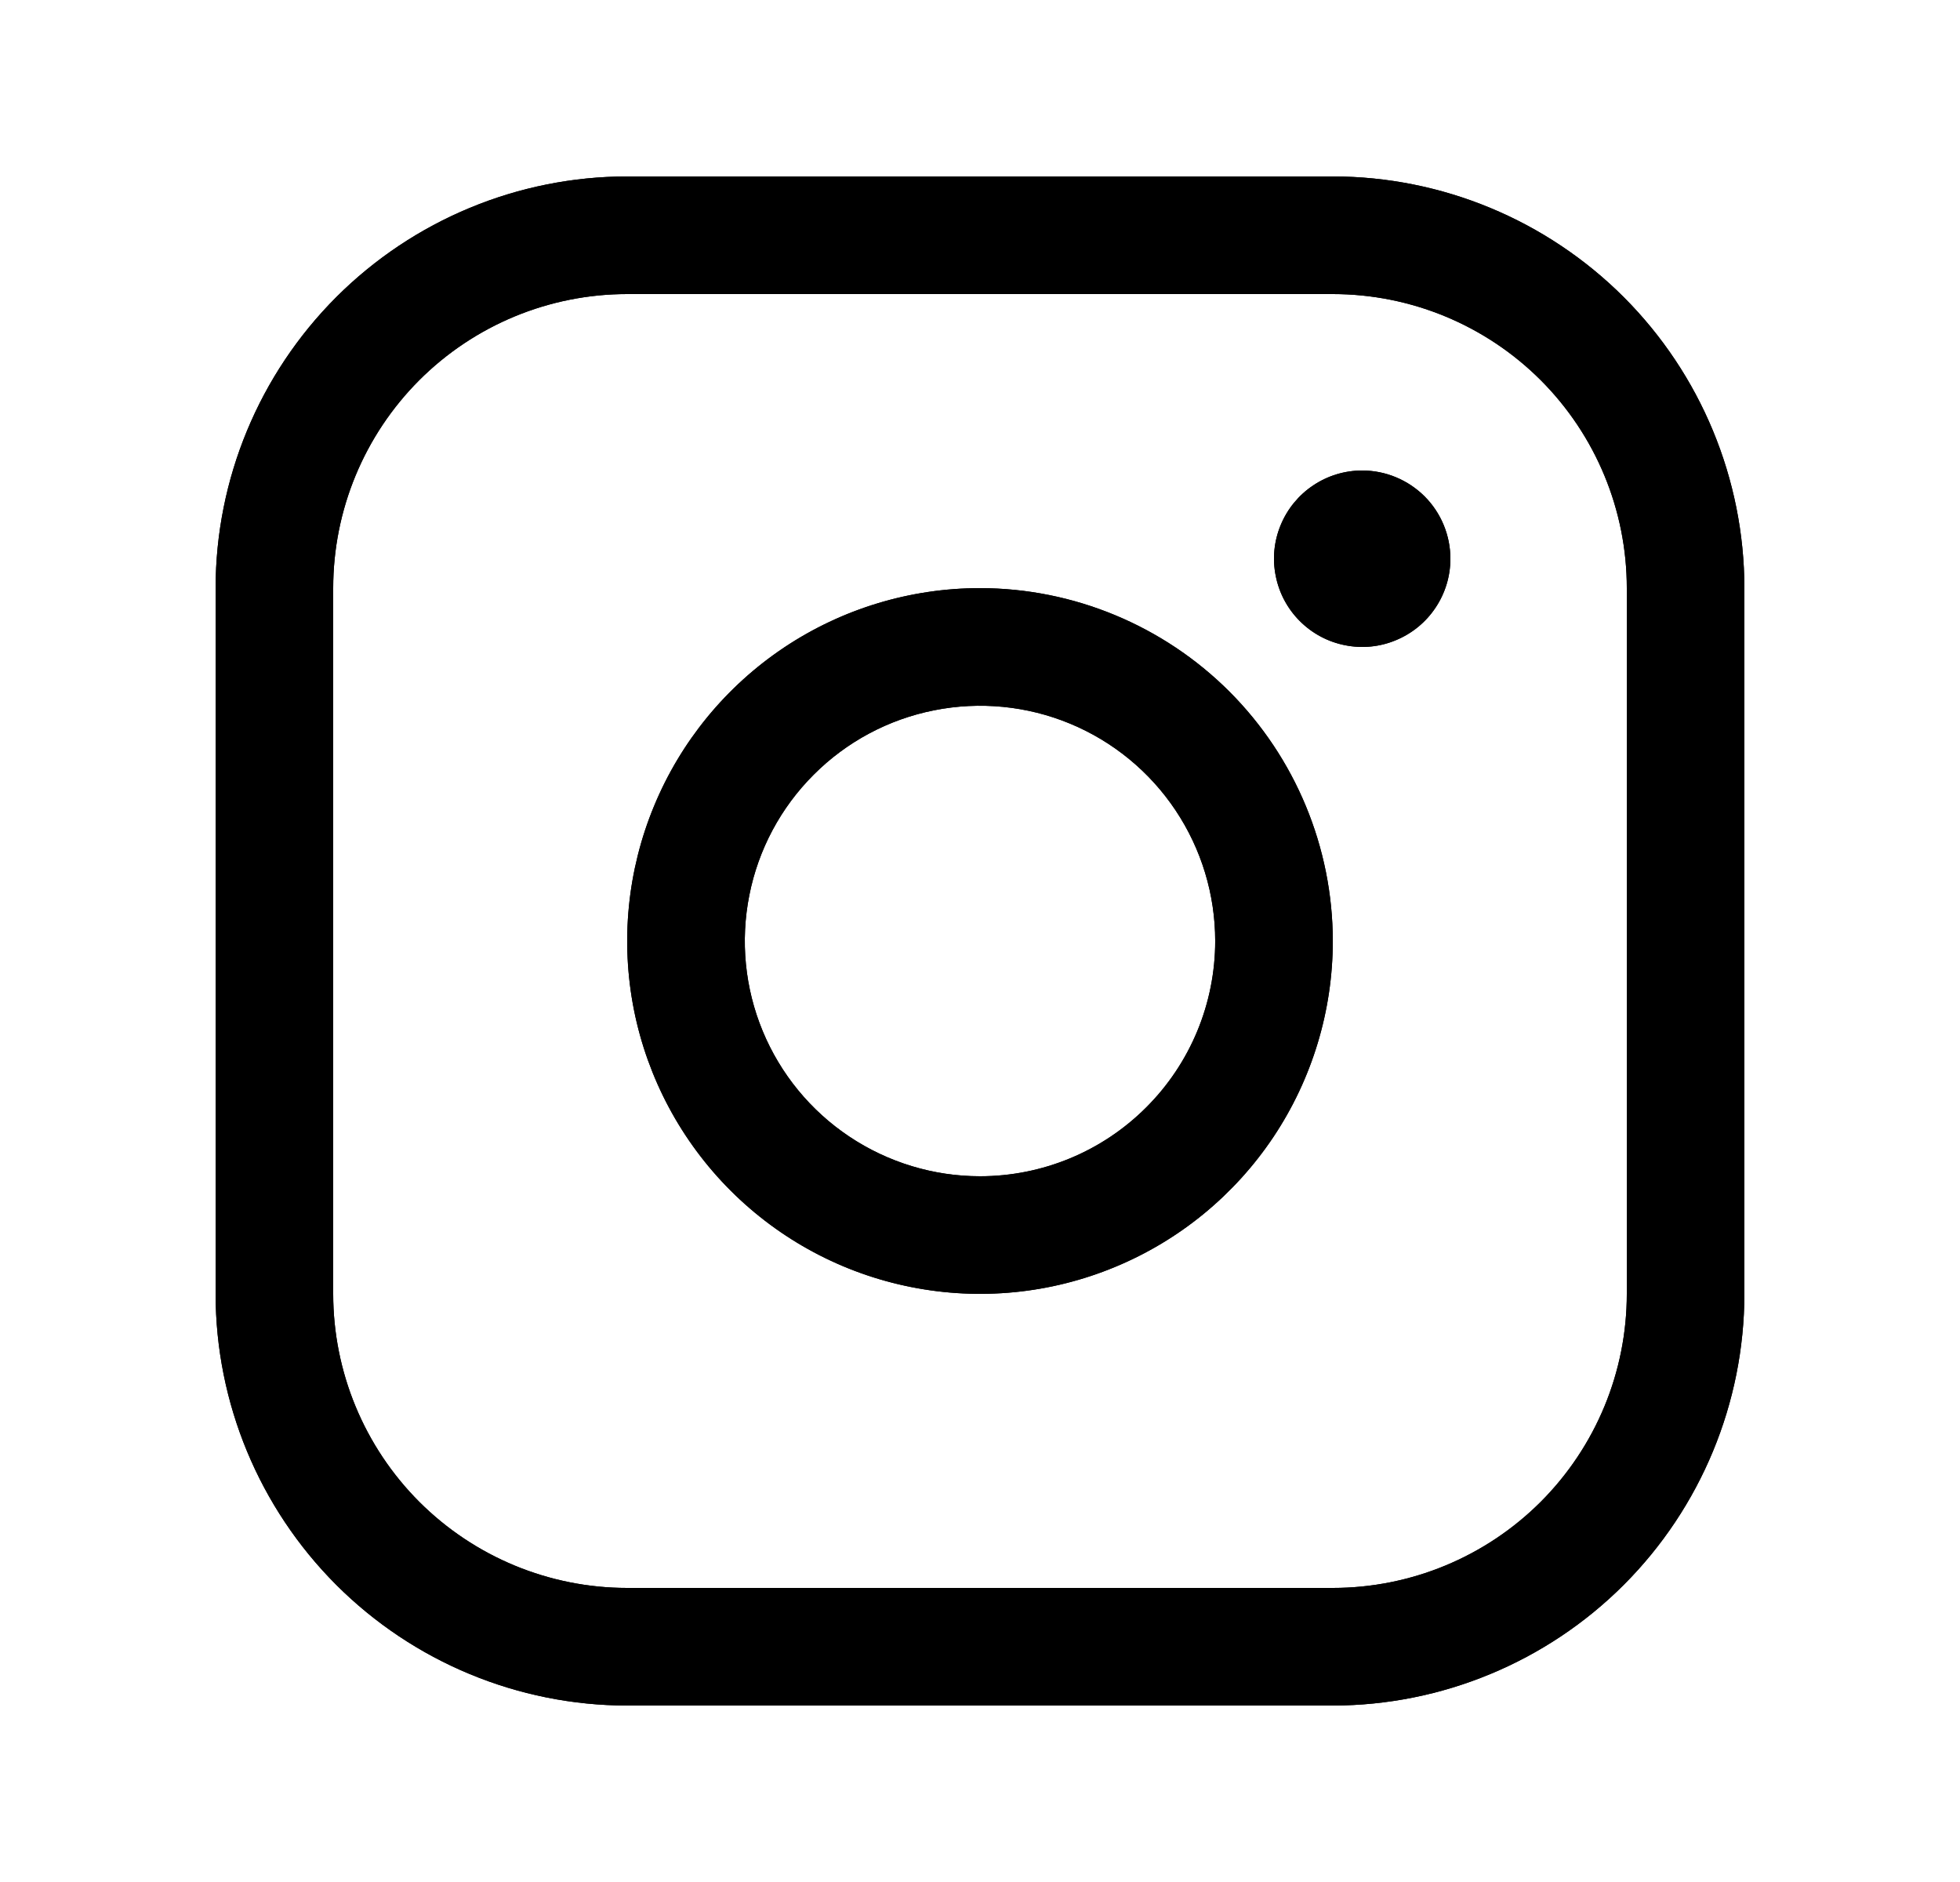 <svg width="25" height="24" viewBox="0 0 25 24" fill="none" xmlns="http://www.w3.org/2000/svg">
<path d="M12.5 7.5C11.61 7.5 10.74 7.764 10 8.258C9.26 8.753 8.683 9.456 8.343 10.278C8.002 11.1 7.913 12.005 8.086 12.878C8.26 13.751 8.689 14.553 9.318 15.182C9.947 15.811 10.749 16.24 11.622 16.413C12.495 16.587 13.4 16.498 14.222 16.157C15.044 15.817 15.747 15.24 16.242 14.5C16.736 13.76 17 12.89 17 12C16.999 10.807 16.524 9.663 15.681 8.819C14.837 7.976 13.693 7.501 12.5 7.5ZM12.5 15C11.907 15 11.327 14.824 10.833 14.494C10.34 14.165 9.955 13.696 9.728 13.148C9.501 12.6 9.442 11.997 9.558 11.415C9.673 10.833 9.959 10.298 10.379 9.879C10.798 9.459 11.333 9.173 11.915 9.058C12.497 8.942 13.1 9.001 13.648 9.228C14.196 9.455 14.665 9.84 14.994 10.333C15.324 10.827 15.5 11.407 15.5 12C15.5 12.796 15.184 13.559 14.621 14.121C14.059 14.684 13.296 15 12.5 15ZM17 2.25H8C6.608 2.251 5.274 2.805 4.289 3.789C3.305 4.774 2.751 6.108 2.75 7.5V16.5C2.751 17.892 3.305 19.226 4.289 20.211C5.274 21.195 6.608 21.748 8 21.75H17C18.392 21.748 19.726 21.195 20.711 20.211C21.695 19.226 22.248 17.892 22.25 16.5V7.5C22.248 6.108 21.695 4.774 20.711 3.789C19.726 2.805 18.392 2.251 17 2.25ZM20.75 16.5C20.75 17.495 20.355 18.448 19.652 19.152C18.948 19.855 17.995 20.25 17 20.25H8C7.005 20.25 6.052 19.855 5.348 19.152C4.645 18.448 4.25 17.495 4.25 16.5V7.5C4.25 6.505 4.645 5.552 5.348 4.848C6.052 4.145 7.005 3.75 8 3.75H17C17.995 3.75 18.948 4.145 19.652 4.848C20.355 5.552 20.75 6.505 20.75 7.5V16.5ZM18.5 7.125C18.5 7.348 18.434 7.565 18.31 7.75C18.187 7.935 18.011 8.079 17.805 8.164C17.6 8.25 17.374 8.272 17.155 8.228C16.937 8.185 16.737 8.078 16.579 7.92C16.422 7.763 16.315 7.563 16.272 7.344C16.228 7.126 16.25 6.9 16.336 6.694C16.421 6.489 16.565 6.313 16.75 6.19C16.935 6.066 17.152 6 17.375 6C17.673 6 17.959 6.119 18.171 6.33C18.381 6.54 18.5 6.827 18.5 7.125Z" fill="black"/>
<path d="M12.5 7.5C11.61 7.5 10.74 7.764 10 8.258C9.26 8.753 8.683 9.456 8.343 10.278C8.002 11.1 7.913 12.005 8.086 12.878C8.26 13.751 8.689 14.553 9.318 15.182C9.947 15.811 10.749 16.24 11.622 16.413C12.495 16.587 13.4 16.498 14.222 16.157C15.044 15.817 15.747 15.24 16.242 14.5C16.736 13.76 17 12.89 17 12C16.999 10.807 16.524 9.663 15.681 8.819C14.837 7.976 13.693 7.501 12.5 7.5ZM12.5 15C11.907 15 11.327 14.824 10.833 14.494C10.34 14.165 9.955 13.696 9.728 13.148C9.501 12.6 9.442 11.997 9.558 11.415C9.673 10.833 9.959 10.298 10.379 9.879C10.798 9.459 11.333 9.173 11.915 9.058C12.497 8.942 13.1 9.001 13.648 9.228C14.196 9.455 14.665 9.84 14.994 10.333C15.324 10.827 15.5 11.407 15.5 12C15.5 12.796 15.184 13.559 14.621 14.121C14.059 14.684 13.296 15 12.5 15ZM17 2.25H8C6.608 2.251 5.274 2.805 4.289 3.789C3.305 4.774 2.751 6.108 2.75 7.5V16.5C2.751 17.892 3.305 19.226 4.289 20.211C5.274 21.195 6.608 21.748 8 21.75H17C18.392 21.748 19.726 21.195 20.711 20.211C21.695 19.226 22.248 17.892 22.25 16.5V7.5C22.248 6.108 21.695 4.774 20.711 3.789C19.726 2.805 18.392 2.251 17 2.25ZM20.75 16.5C20.75 17.495 20.355 18.448 19.652 19.152C18.948 19.855 17.995 20.25 17 20.25H8C7.005 20.25 6.052 19.855 5.348 19.152C4.645 18.448 4.25 17.495 4.25 16.5V7.5C4.25 6.505 4.645 5.552 5.348 4.848C6.052 4.145 7.005 3.75 8 3.75H17C17.995 3.75 18.948 4.145 19.652 4.848C20.355 5.552 20.75 6.505 20.75 7.5V16.5ZM18.5 7.125C18.5 7.348 18.434 7.565 18.31 7.75C18.187 7.935 18.011 8.079 17.805 8.164C17.6 8.25 17.374 8.272 17.155 8.228C16.937 8.185 16.737 8.078 16.579 7.92C16.422 7.763 16.315 7.563 16.272 7.344C16.228 7.126 16.25 6.9 16.336 6.694C16.421 6.489 16.565 6.313 16.75 6.19C16.935 6.066 17.152 6 17.375 6C17.673 6 17.959 6.119 18.171 6.33C18.381 6.54 18.5 6.827 18.5 7.125Z" fill="black"/>
</svg>
